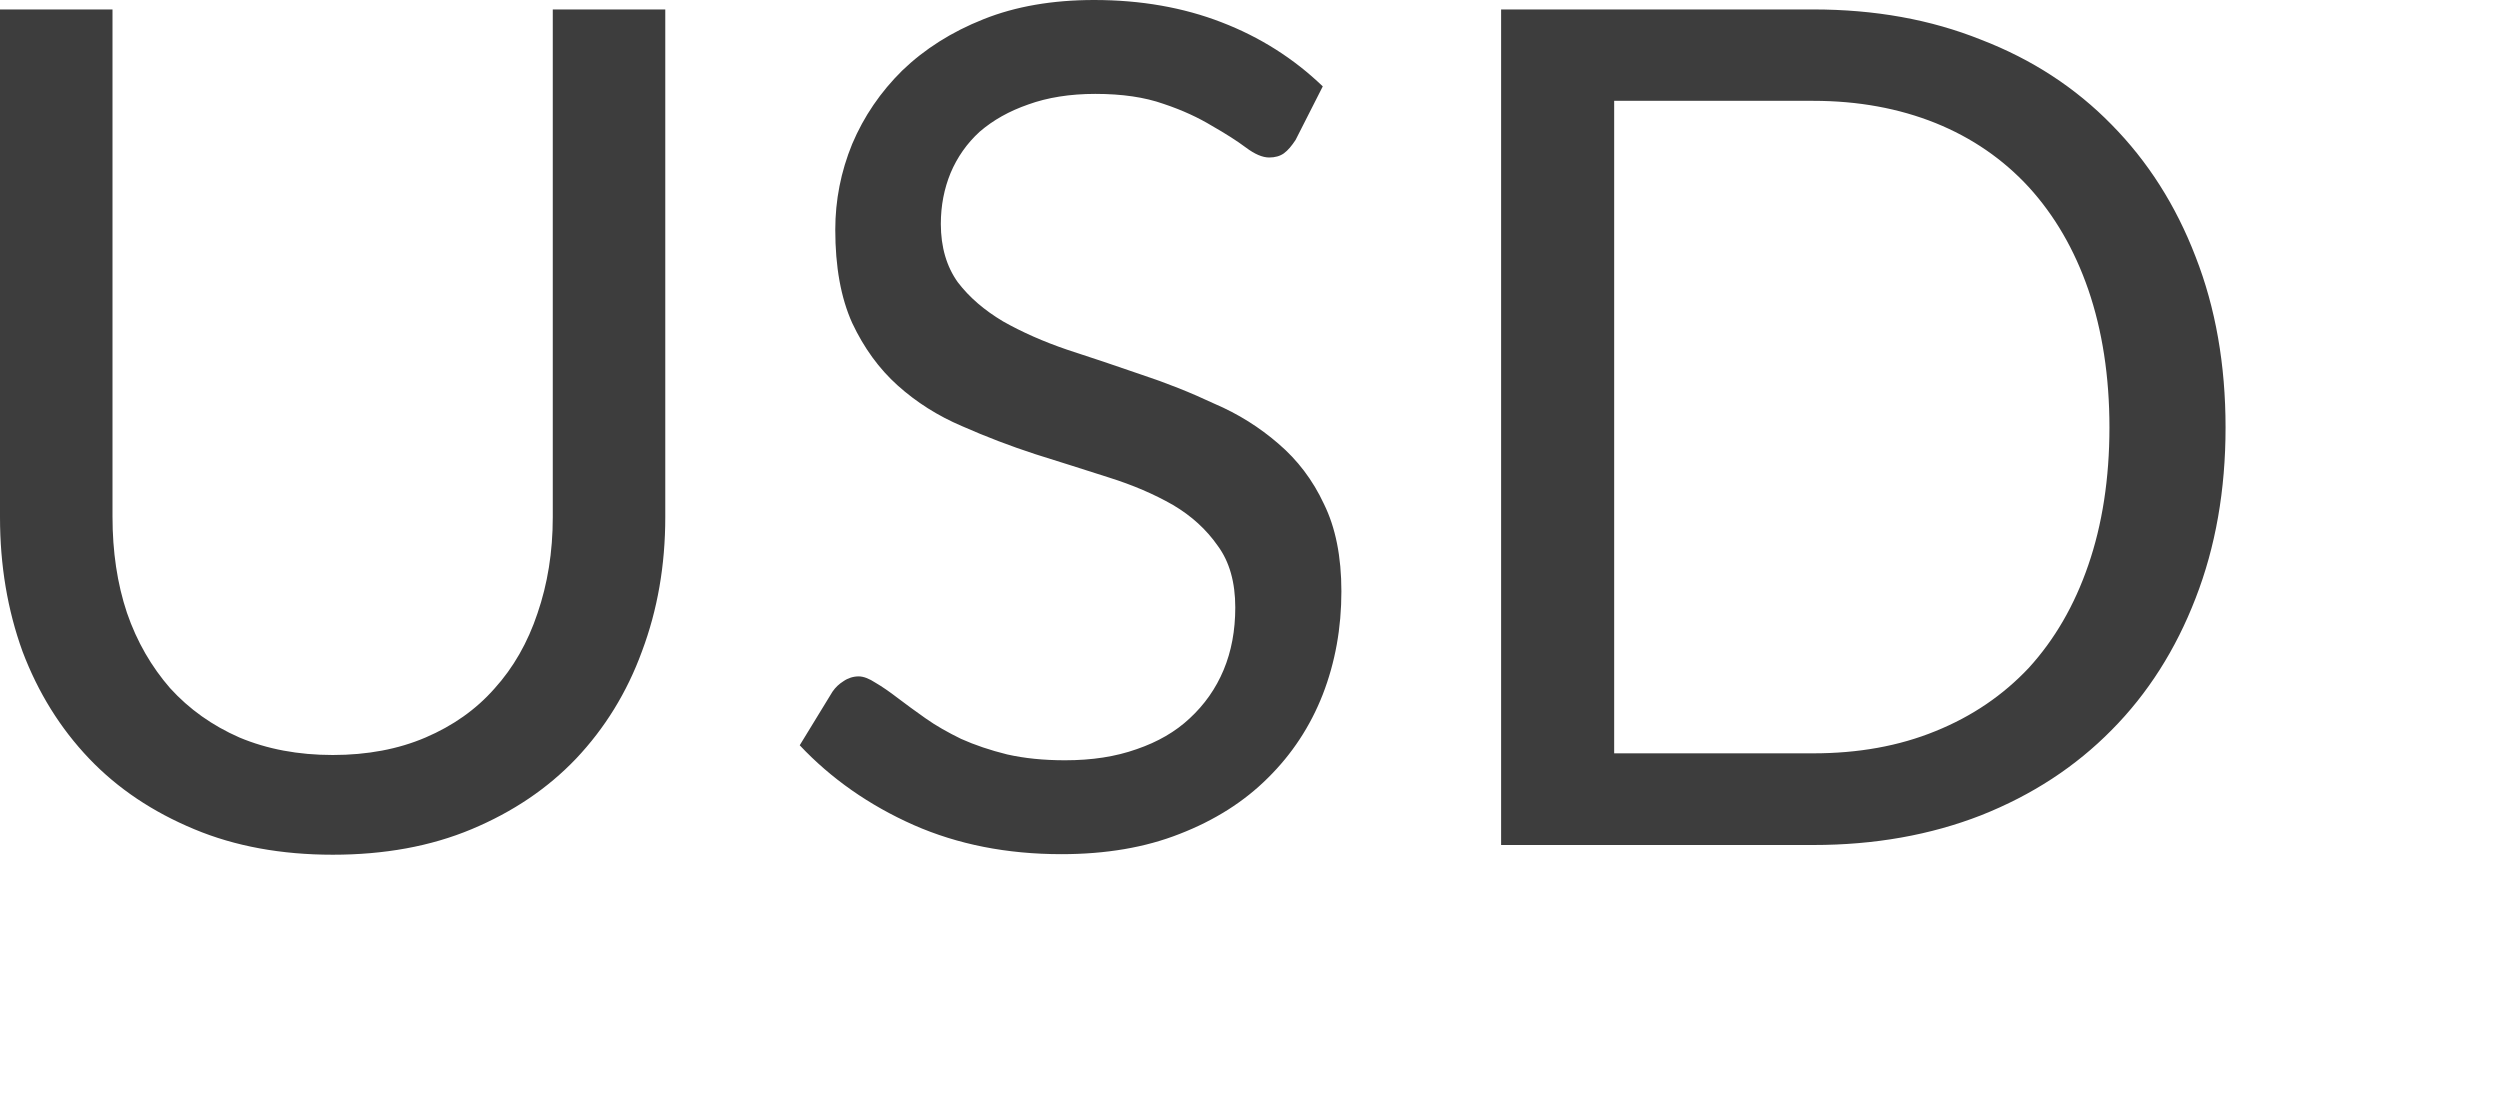 <?xml version="1.0" encoding="utf-8"?>
<svg xmlns="http://www.w3.org/2000/svg" fill="none" height="100%" overflow="visible" preserveAspectRatio="none" style="display: block;" viewBox="0 0 9 4" width="100%">
<path d="M1.198 2.718C1.322 2.718 1.434 2.697 1.532 2.655C1.63 2.613 1.713 2.555 1.78 2.479C1.848 2.404 1.9 2.313 1.935 2.208C1.971 2.103 1.99 1.988 1.99 1.862V0.034H2.395V1.862C2.395 2.035 2.367 2.196 2.311 2.345C2.257 2.493 2.177 2.622 2.074 2.731C1.971 2.839 1.846 2.923 1.698 2.985C1.55 3.047 1.383 3.077 1.198 3.077C1.014 3.077 0.847 3.047 0.699 2.985C0.55 2.923 0.424 2.839 0.321 2.731C0.217 2.622 0.137 2.493 0.081 2.345C0.027 2.196 0 2.035 0 1.862V0.034H0.405V1.86C0.405 1.986 0.422 2.101 0.457 2.206C0.493 2.311 0.546 2.401 0.612 2.477C0.681 2.553 0.764 2.612 0.862 2.655C0.962 2.697 1.074 2.718 1.198 2.718ZM4.664 0.504C4.65 0.525 4.637 0.541 4.622 0.552C4.608 0.562 4.59 0.567 4.569 0.567C4.545 0.567 4.517 0.555 4.485 0.531C4.453 0.507 4.412 0.481 4.363 0.453C4.315 0.424 4.258 0.397 4.189 0.374C4.121 0.35 4.04 0.338 3.943 0.338C3.852 0.338 3.771 0.351 3.702 0.376C3.633 0.4 3.576 0.432 3.527 0.474C3.481 0.516 3.446 0.566 3.422 0.623C3.399 0.679 3.387 0.74 3.387 0.806C3.387 0.89 3.408 0.96 3.448 1.016C3.49 1.071 3.544 1.117 3.611 1.157C3.68 1.196 3.757 1.23 3.842 1.259C3.929 1.287 4.017 1.317 4.107 1.348C4.198 1.378 4.286 1.413 4.371 1.453C4.458 1.49 4.535 1.539 4.602 1.597C4.671 1.656 4.726 1.728 4.766 1.814C4.808 1.899 4.829 2.004 4.829 2.129C4.829 2.26 4.807 2.384 4.762 2.5C4.717 2.615 4.651 2.715 4.565 2.8C4.479 2.886 4.373 2.953 4.247 3.002C4.123 3.051 3.981 3.075 3.821 3.075C3.625 3.075 3.448 3.04 3.289 2.97C3.129 2.899 2.992 2.803 2.879 2.683L2.997 2.49C3.008 2.474 3.021 2.462 3.037 2.452C3.053 2.441 3.072 2.435 3.091 2.435C3.109 2.435 3.129 2.443 3.152 2.458C3.176 2.472 3.202 2.49 3.232 2.513C3.261 2.535 3.295 2.56 3.332 2.586C3.37 2.613 3.413 2.637 3.46 2.66C3.509 2.682 3.565 2.701 3.626 2.716C3.688 2.73 3.757 2.737 3.834 2.737C3.931 2.737 4.016 2.724 4.092 2.697C4.168 2.671 4.232 2.634 4.283 2.586C4.336 2.537 4.377 2.479 4.405 2.412C4.433 2.345 4.447 2.27 4.447 2.187C4.447 2.096 4.426 2.022 4.384 1.965C4.343 1.906 4.289 1.857 4.223 1.818C4.155 1.779 4.078 1.746 3.992 1.719C3.904 1.691 3.817 1.663 3.727 1.635C3.638 1.606 3.549 1.572 3.463 1.534C3.376 1.497 3.299 1.448 3.232 1.388C3.164 1.327 3.11 1.252 3.068 1.163C3.027 1.072 3.007 0.96 3.007 0.827C3.007 0.721 3.027 0.618 3.068 0.518C3.11 0.419 3.17 0.331 3.248 0.254C3.328 0.177 3.425 0.115 3.541 0.069C3.656 0.023 3.789 0 3.939 0C4.107 0 4.26 0.027 4.397 0.08C4.535 0.133 4.657 0.21 4.762 0.311L4.664 0.504ZM8.012 1.539C8.012 1.764 7.976 1.969 7.904 2.154C7.833 2.338 7.732 2.497 7.602 2.628C7.472 2.76 7.316 2.862 7.132 2.935C6.95 3.006 6.749 3.042 6.528 3.042H5.404V0.034H6.528C6.749 0.034 6.95 0.07 7.132 0.143C7.316 0.214 7.472 0.316 7.602 0.449C7.732 0.581 7.833 0.739 7.904 0.924C7.976 1.108 8.012 1.313 8.012 1.539ZM7.594 1.539C7.594 1.354 7.568 1.189 7.518 1.043C7.468 0.898 7.396 0.775 7.304 0.674C7.211 0.573 7.099 0.496 6.968 0.443C6.836 0.39 6.689 0.363 6.528 0.363H5.811V2.712H6.528C6.689 2.712 6.836 2.686 6.968 2.632C7.099 2.579 7.211 2.503 7.304 2.404C7.396 2.303 7.468 2.18 7.518 2.034C7.568 1.889 7.594 1.723 7.594 1.539Z" fill="#3D3D3D" id="Vector"/>
</svg>